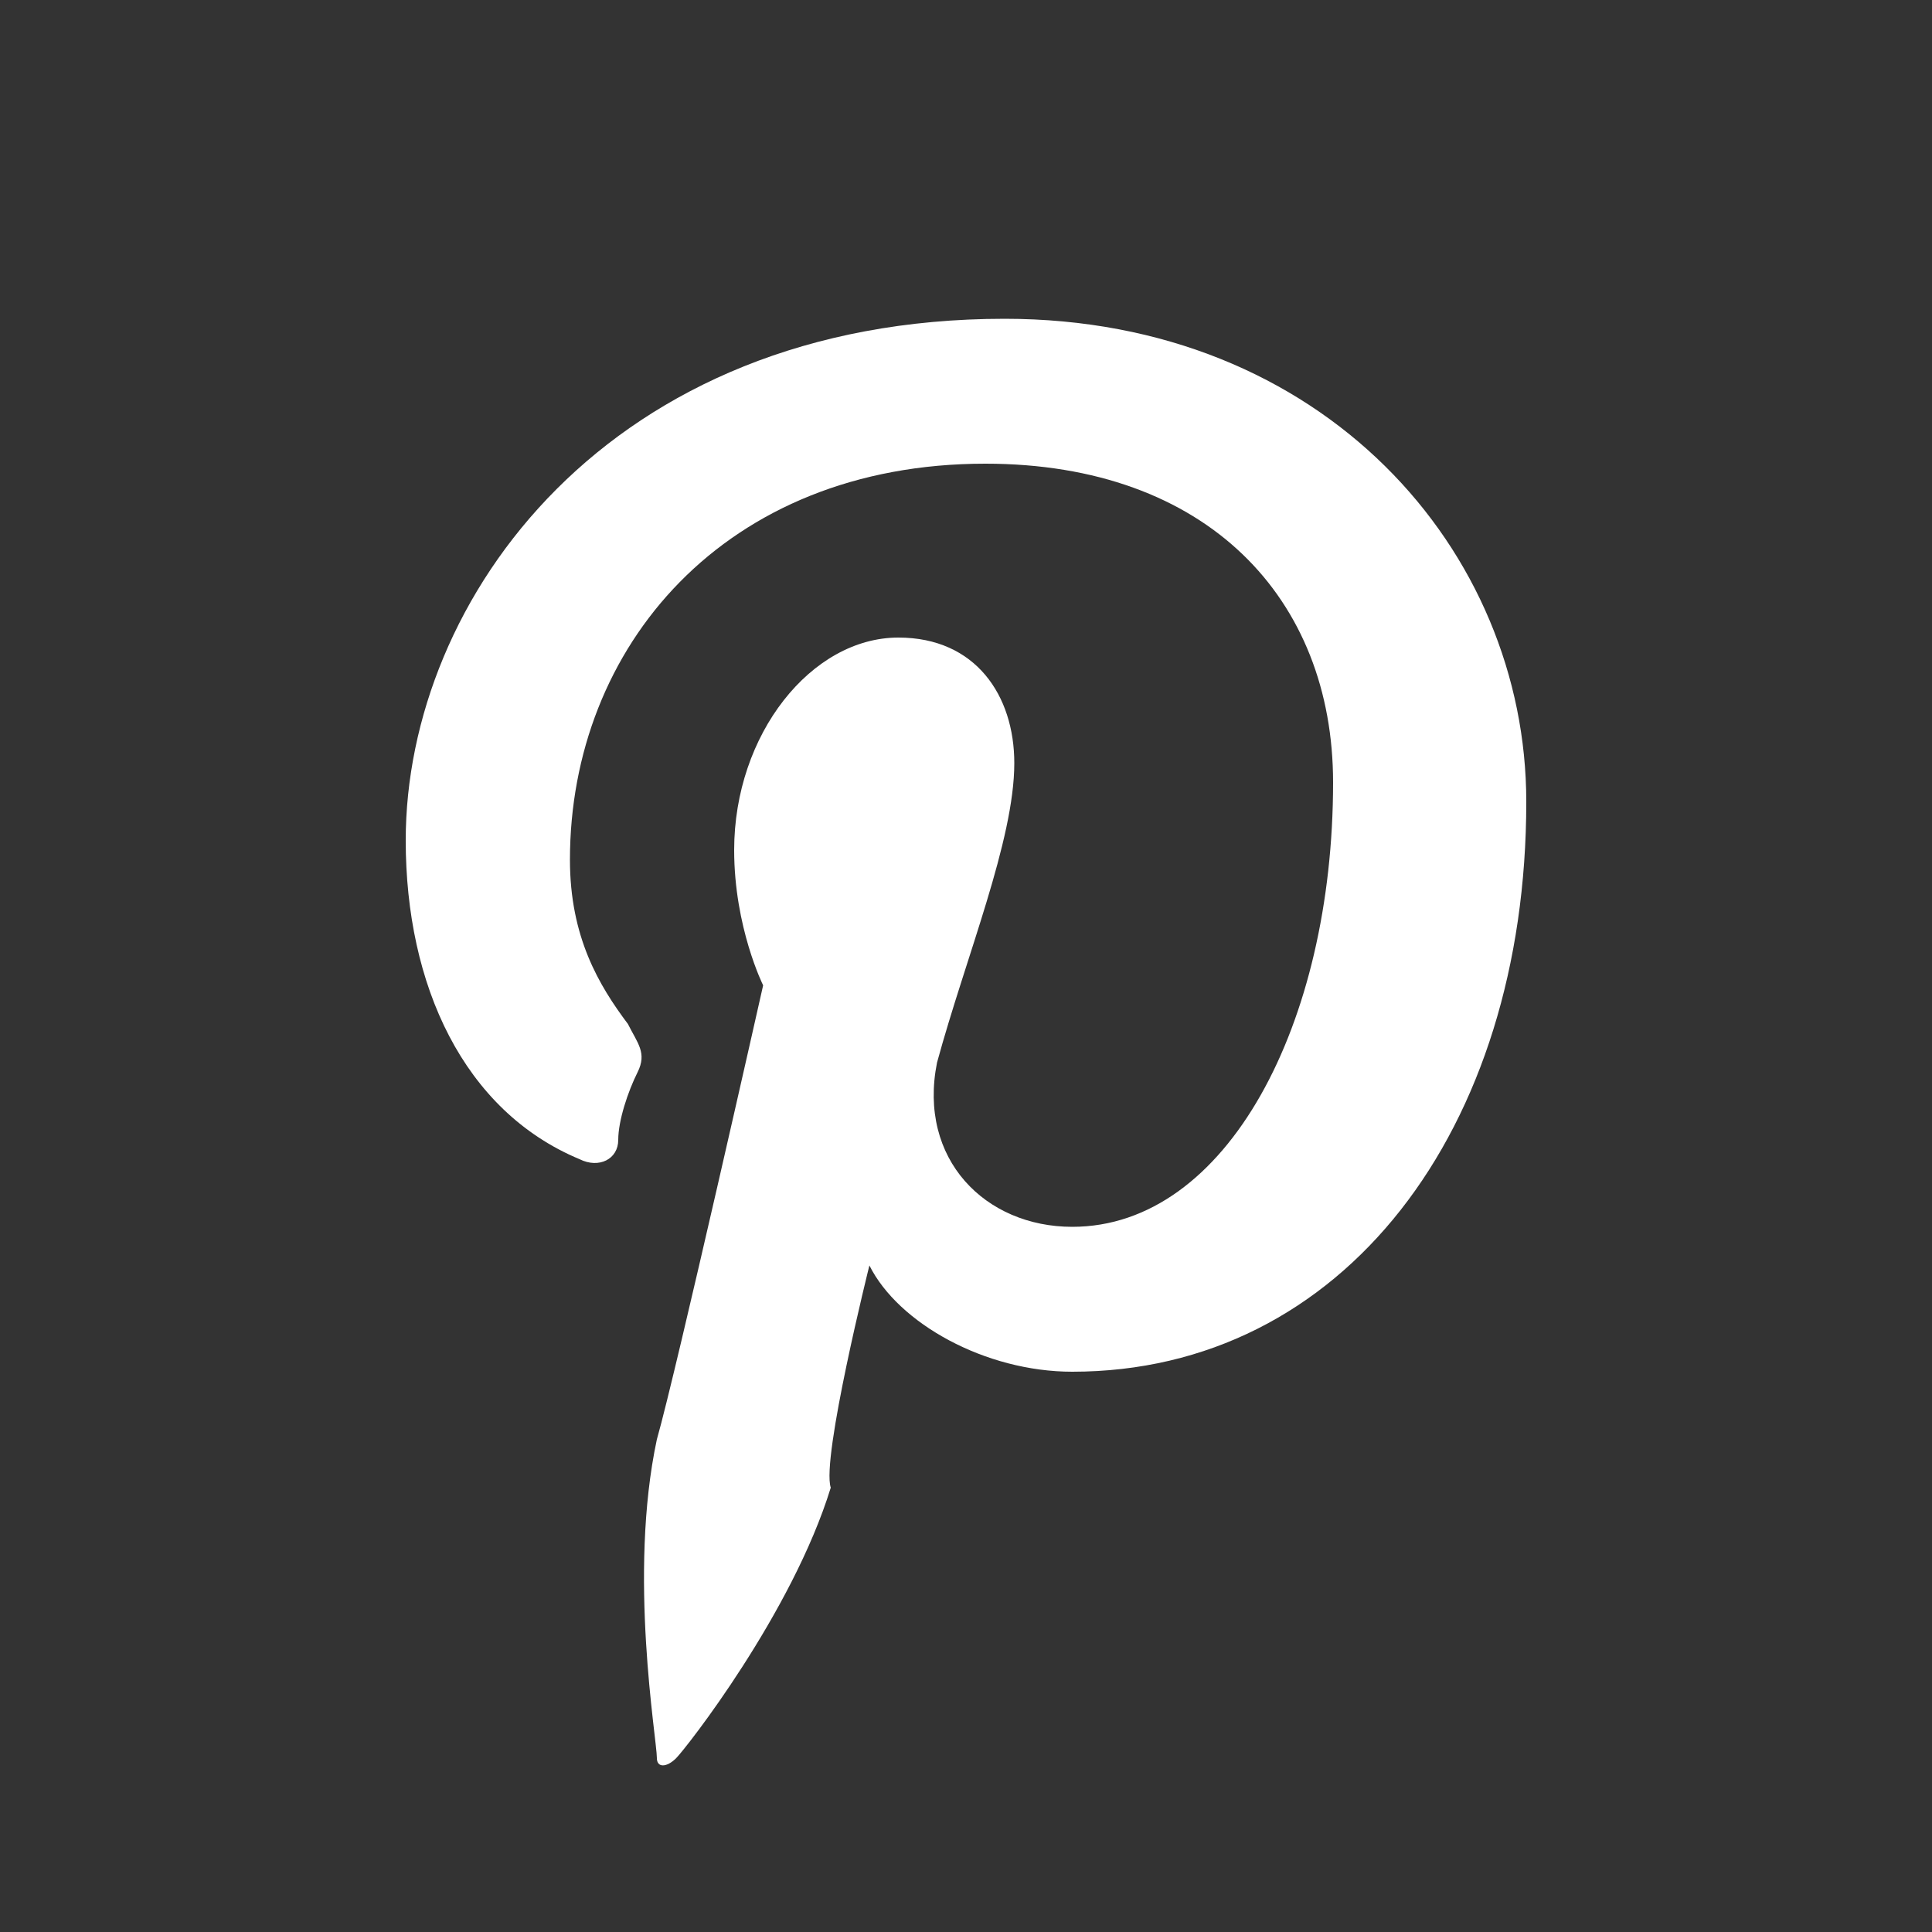 <?xml version="1.0" encoding="utf-8"?>
<!-- Generator: Adobe Illustrator 18.0.0, SVG Export Plug-In . SVG Version: 6.00 Build 0)  -->
<!DOCTYPE svg PUBLIC "-//W3C//DTD SVG 1.1//EN" "http://www.w3.org/Graphics/SVG/1.1/DTD/svg11.dtd">
<svg version="1.1" xmlns="http://www.w3.org/2000/svg" xmlns:xlink="http://www.w3.org/1999/xlink" x="0px" y="0px"
	 viewBox="0 0 20 20" enable-background="new 0 0 20 20" xml:space="preserve">
<rect x="0" y="0" width="20" height="20" fill="#333333" stroke="none"/>
<g id="Layer_2" display="none">
	<rect display="inline" width="20" height="20"/>
</g>
<g id="Layer_1" display="none">
	<path display="inline" fill="none" stroke="#FFFFFF" stroke-linecap="round" stroke-linejoin="round" stroke-miterlimit="10" d="
		M15.2,6.9c0-0.2,0-0.4-0.1-0.6C15,5.8,14.8,5.4,14.6,5C14,3.8,13,3,11.7,2.5c-0.4-0.1-0.7-0.2-1.1-0.3c-0.1,0-0.2,0-0.3,0
		c-0.2,0-0.4,0-0.6,0c0,0-0.1,0-0.2,0C9.3,2.2,9,2.3,8.7,2.4C7.9,2.6,7.2,2.9,6.6,3.5C5.9,4,5.5,4.7,5.2,5.4C5.1,5.8,5,6.1,4.9,6.4
		c0,0.2-0.1,0.4-0.1,0.6c0,0.3,0,0.5,0,0.8c0,0.2,0,0.4,0.1,0.6c0.1,0.4,0.2,0.7,0.3,1c0.1,0.3,0.3,0.6,0.5,0.9
		c1.4,2.5,2.8,4.9,4.3,7.4c0,0,0,0,0,0.1c0,0,0,0,0,0c0,0,0-0.1,0-0.1c1.2-2.1,2.4-4.1,3.5-6.2c0.3-0.5,0.6-1.1,0.9-1.6
		c0.3-0.5,0.5-1,0.6-1.6c0-0.3,0.1-0.5,0.1-0.8C15.2,7.3,15.2,7.1,15.2,6.9z M8.1,7.5C8,6.9,8.2,6.4,8.6,6C9,5.7,9.4,5.5,9.9,5.5
		C11,5.4,12,6.3,12,7.4c0,1.1-0.9,1.9-2,1.9C8.9,9.3,8.1,8.5,8.1,7.5z"/>
</g>
<g id="Layer_3">
	<path fill="#FFFFFF" d="M10.4,3.3c-4.1,0-6.2,2.9-6.2,5.4c0,1.5,0.6,2.8,1.8,3.3c0.2,0.1,0.4,0,0.4-0.2c0-0.2,0.1-0.5,0.2-0.7
		c0.1-0.2,0-0.3-0.1-0.5c-0.3-0.4-0.6-0.9-0.6-1.7c0-2.2,1.6-4.1,4.3-4.1c2.3,0,3.6,1.4,3.6,3.3c0,2.5-1.1,4.6-2.7,4.6
		c-0.9,0-1.6-0.7-1.4-1.7c0.3-1.1,0.8-2.3,0.8-3.1c0-0.7-0.4-1.3-1.2-1.3c-0.9,0-1.7,1-1.7,2.2c0,0.8,0.3,1.4,0.3,1.4
		s-0.9,4-1.1,4.7c-0.3,1.4,0,3.1,0,3.3c0,0.1,0.1,0.1,0.2,0c0.1-0.1,1.2-1.5,1.6-2.8C8.5,15.1,9,13.1,9,13.1
		c0.3,0.6,1.2,1.1,2.1,1.1c2.8,0,4.7-2.5,4.7-5.9C15.8,5.7,13.7,3.3,10.4,3.3z"/>
</g>
</svg>
